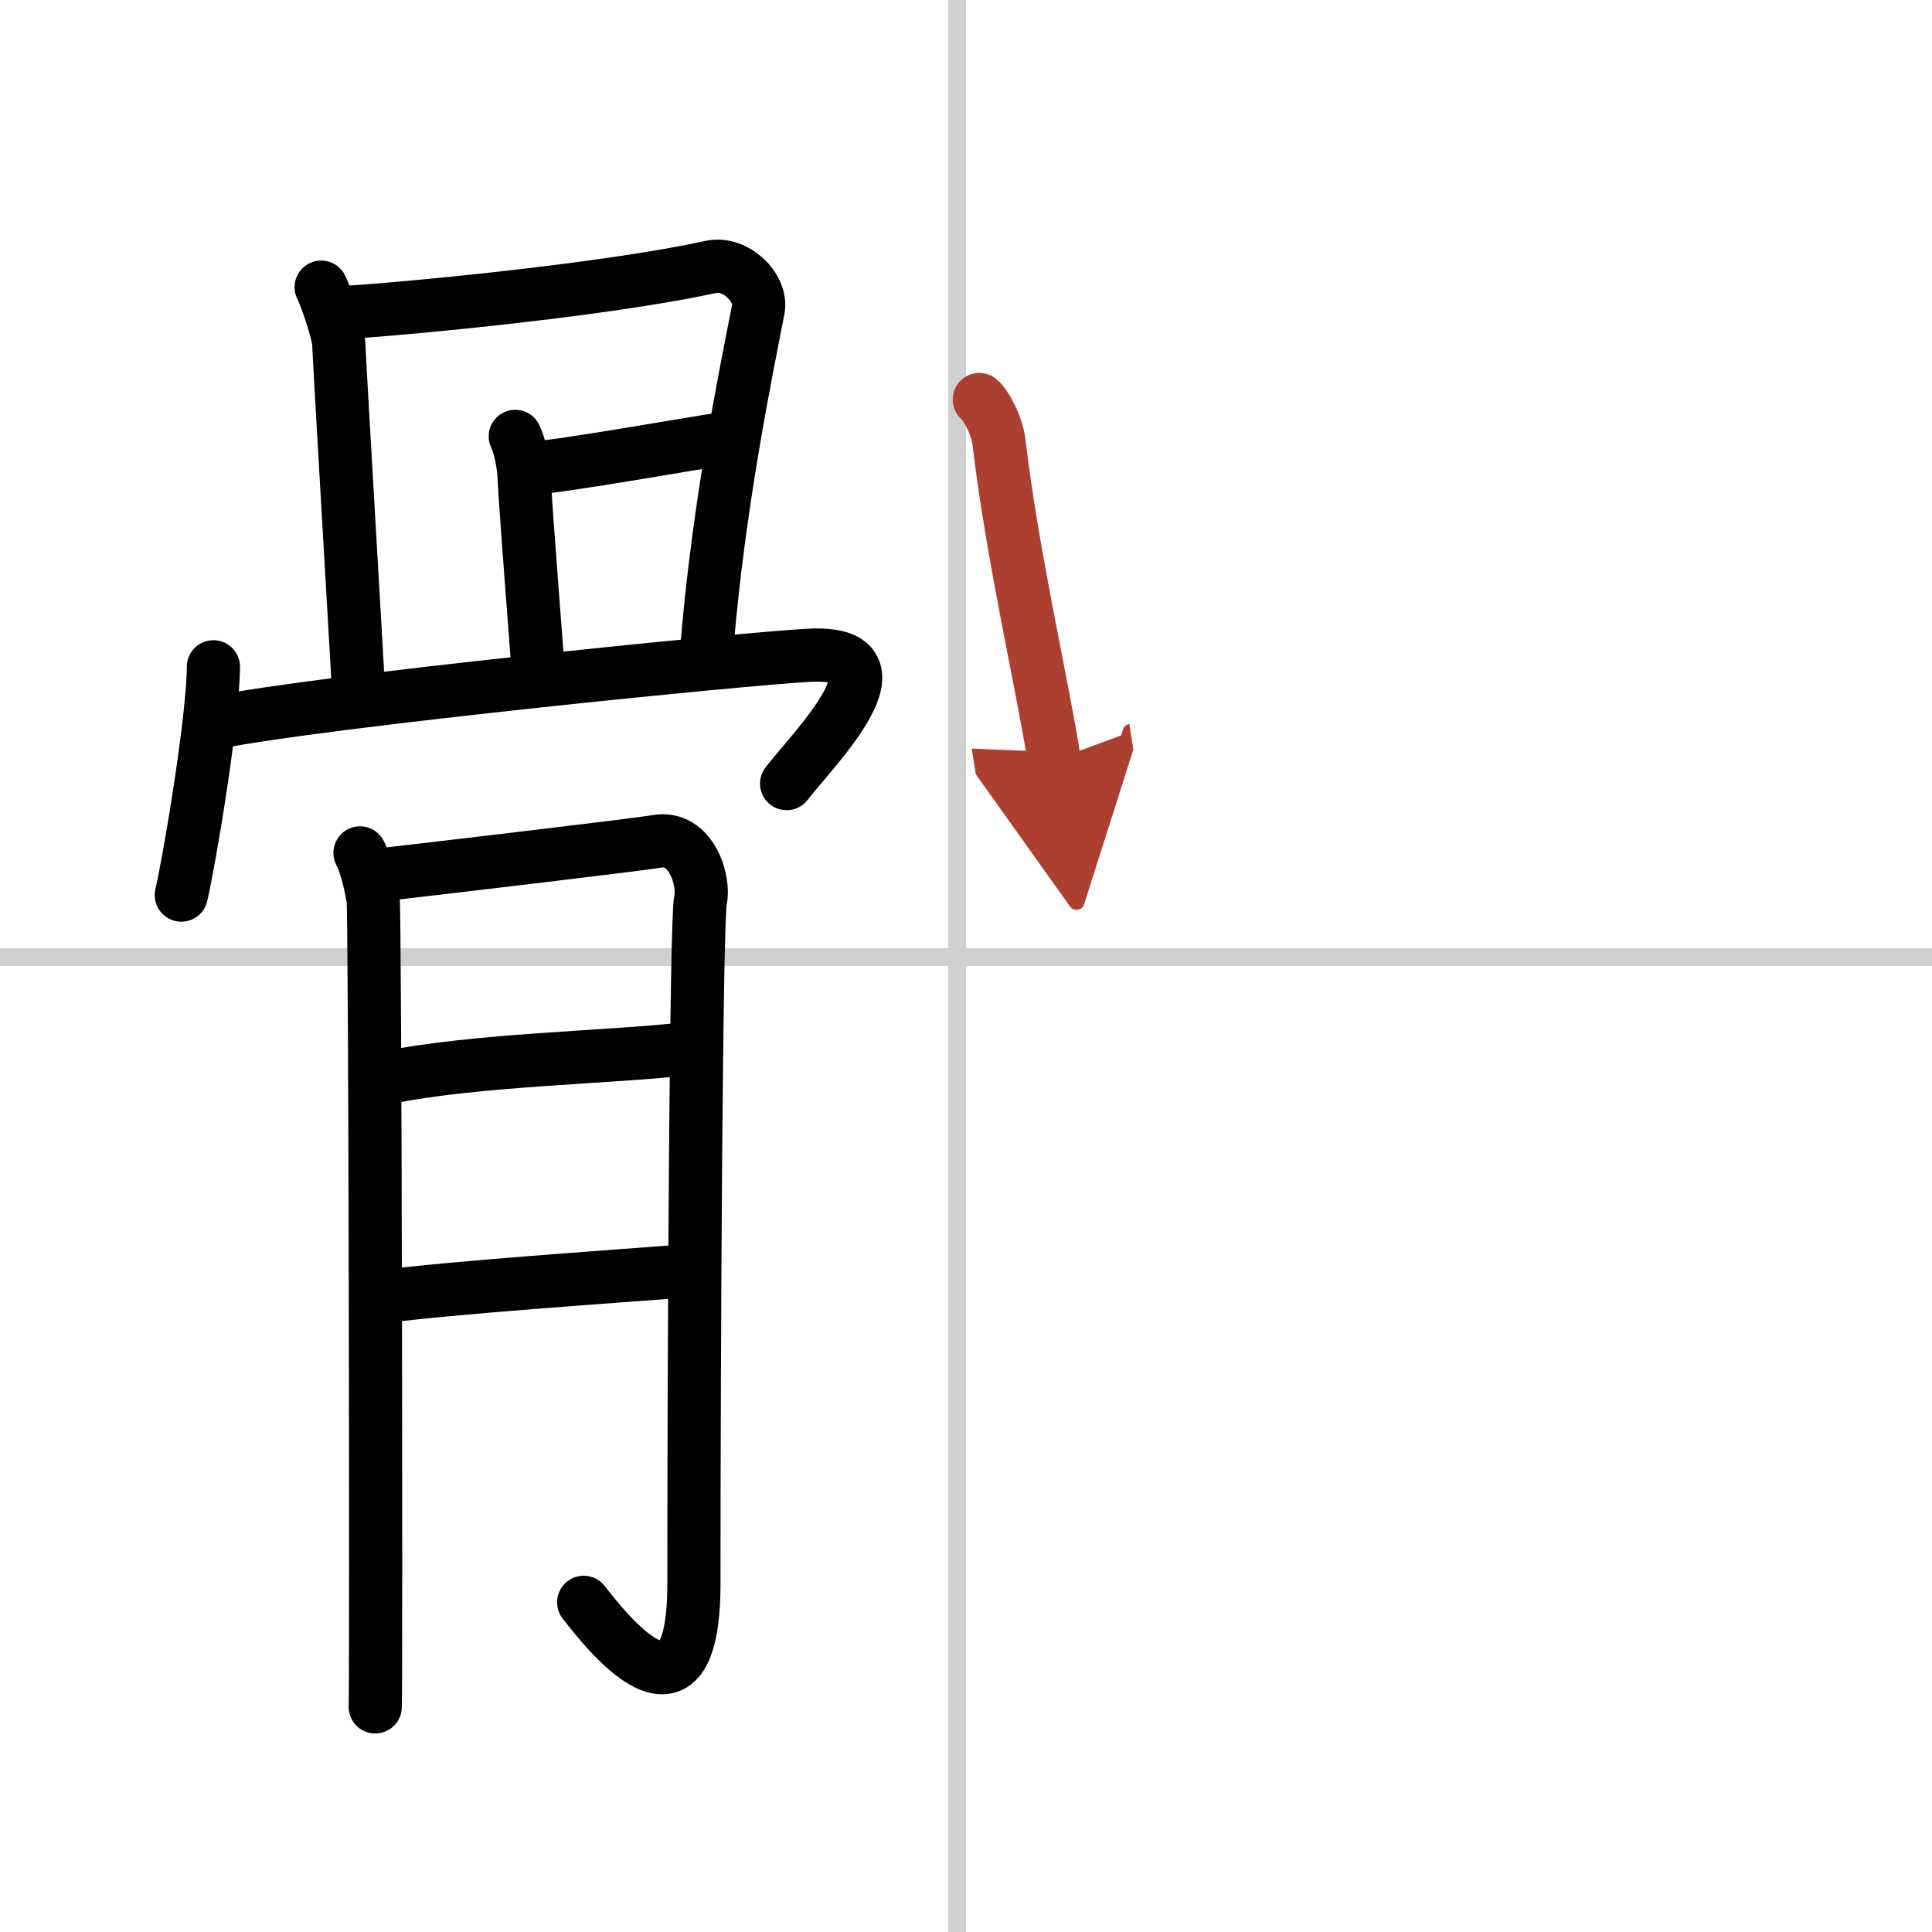 <svg width="400" height="400" viewBox="0 0 109 109" xmlns="http://www.w3.org/2000/svg"><defs><marker id="a" markerWidth="4" orient="auto" refX="1" refY="5" viewBox="0 0 10 10"><polyline points="0 0 10 5 0 10 1 5" fill="#ad3f31" stroke="#ad3f31"/></marker></defs><g fill="none" stroke="#000" stroke-linecap="round" stroke-linejoin="round" stroke-width="3"><rect width="100%" height="100%" fill="#fff" stroke="#fff"/><line x1="54" x2="54" y2="109" stroke="#d0d0d0" stroke-width="1"/><line x2="109" y1="54" y2="54" stroke="#d0d0d0" stroke-width="1"/><path d="m18.12 16.2c0.25 0.48 0.96 2.54 0.99 3.17 0.14 2.88 1.09 18.84 1.09 19.16"/><path d="m19.31 17.63c1.42-0.03 14.19-1.13 20.79-2.57 1.41-0.31 2.91 1.19 2.68 2.39-0.66 3.41-2.25 11.02-2.91 19.22"/><path d="m29.07 24.62c0.25 0.48 0.46 1.54 0.49 2.17 0.15 2.81 0.82 10.98 0.81 11.29"/><path d="m29.98 26.41c1.41-0.03 9.45-1.47 10.73-1.64"/><path d="m12.04 37.62c-0.02 3.02-1.35 10.89-1.81 12.88"/><path d="m12.19 40.76c5.8-1.18 29.64-3.59 33.44-3.79 5.94-0.32 0.23 5.3-1.25 7.24"/><path d="m20.31 48.12c0.37 0.7 0.62 1.9 0.74 2.6s0.18 44.01 0.12 45.58"/><path d="m21.79 49.32c1.49-0.17 14.14-1.65 15.25-1.85 1.98-0.35 2.73 2.27 2.48 3.32-0.24 1.01-0.37 24.37-0.37 38.54 0 9.09-4.98 2.65-6.22 1.07"/><path d="m21.79 60.81c5.08-1.05 12.73-1.14 17.2-1.67"/><path d="m21.49 73.17c3.97-0.53 12.67-1.12 17.26-1.47"/><path d="m55.25 22.54c0.34 0.26 0.99 1.41 1.11 2.4 0.77 6.49 2.45 13.67 3.12 17.94" marker-end="url(#a)" stroke="#ad3f31"/></g></svg>
